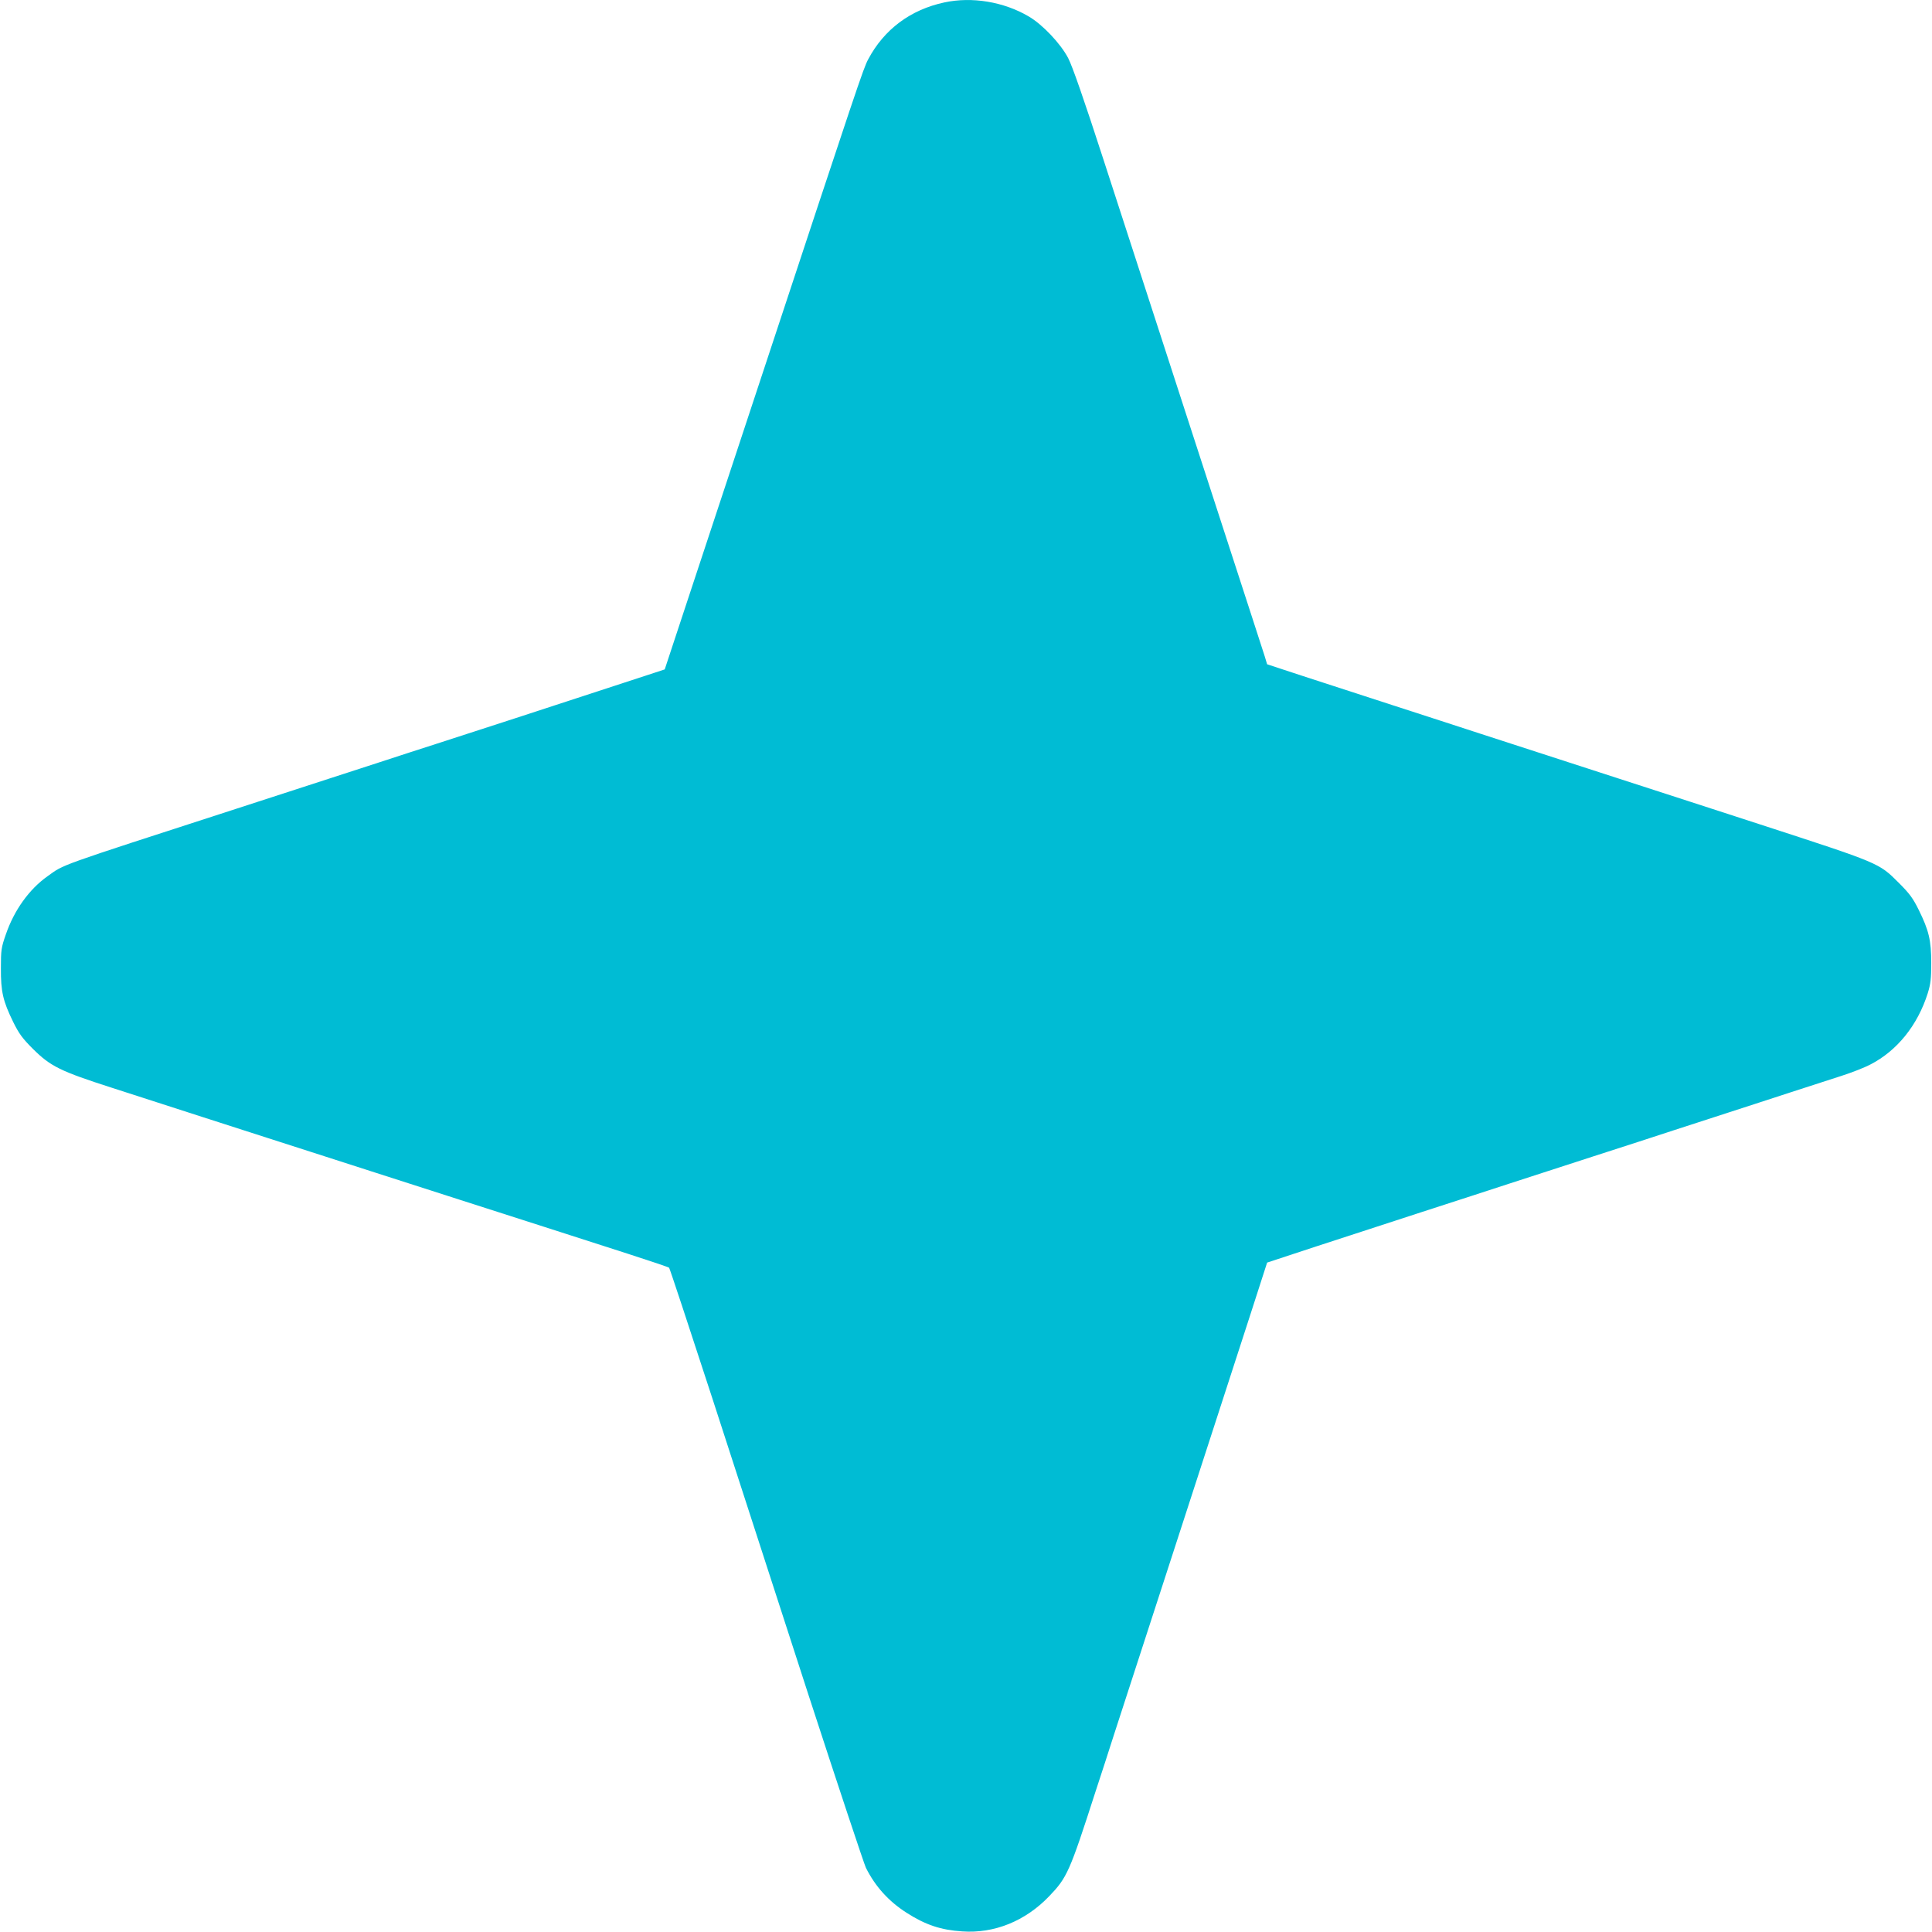 <?xml version="1.0" standalone="no"?>
<!DOCTYPE svg PUBLIC "-//W3C//DTD SVG 20010904//EN"
 "http://www.w3.org/TR/2001/REC-SVG-20010904/DTD/svg10.dtd">
<svg version="1.0" xmlns="http://www.w3.org/2000/svg"
 width="1280pt" height="1280pt" viewBox="0 0 1280 1280"
 preserveAspectRatio="xMidYMid meet">
<g transform="translate(0,1280) scale(0.1,-0.1)"
fill="#00bcd4" stroke="none">
<path d="M6257 12784 c-225 -48 -400 -179 -505 -377 -32 -59 -70 -174 -702
-2087 -199 -602 -426 -1288 -504 -1525 l-142 -430 -269 -88 c-497 -163 -1014
-331 -1250 -407 -88 -28 -254 -82 -370 -120 -221 -72 -348 -113 -955 -310
-1204 -390 -1131 -364 -1246 -446 -121 -86 -220 -224 -275 -384 -31 -88 -33
-105 -33 -225 -1 -155 14 -218 81 -355 39 -79 61 -109 132 -180 116 -115 180
-147 526 -258 154 -50 422 -136 595 -192 173 -56 369 -119 435 -140 66 -21
192 -62 280 -90 88 -28 285 -92 438 -141 152 -49 403 -129 557 -179 154 -49
405 -130 558 -179 152 -49 399 -128 547 -176 149 -48 274 -90 278 -94 4 -4
133 -394 287 -867 153 -472 439 -1354 635 -1959 197 -605 369 -1122 382 -1150
63 -125 151 -222 270 -298 125 -80 227 -114 368 -123 212 -15 418 68 576 233
119 124 135 159 308 696 34 103 88 269 120 370 33 100 200 614 371 1142 171
528 338 1041 370 1140 32 99 107 331 167 515 l108 335 325 107 c179 58 494
161 700 228 206 67 470 152 585 190 116 37 365 119 555 180 190 61 427 138
527 171 101 33 267 87 370 120 104 34 285 92 403 131 118 38 271 88 340 110
69 22 155 56 191 75 179 92 314 261 381 473 19 62 23 96 23 200 0 150 -16 216
-82 350 -39 79 -61 109 -132 180 -134 134 -124 129 -926 390 -340 111 -559
181 -925 300 -362 117 -577 187 -925 300 -115 38 -379 123 -585 190 -206 67
-476 155 -600 195 l-225 74 -16 53 c-9 29 -44 136 -77 238 -75 230 -119 366
-432 1330 -287 883 -300 923 -560 1725 -128 395 -205 616 -233 670 -50 96
-171 224 -263 277 -166 97 -375 131 -557 92z"/>
</g>
</svg>
